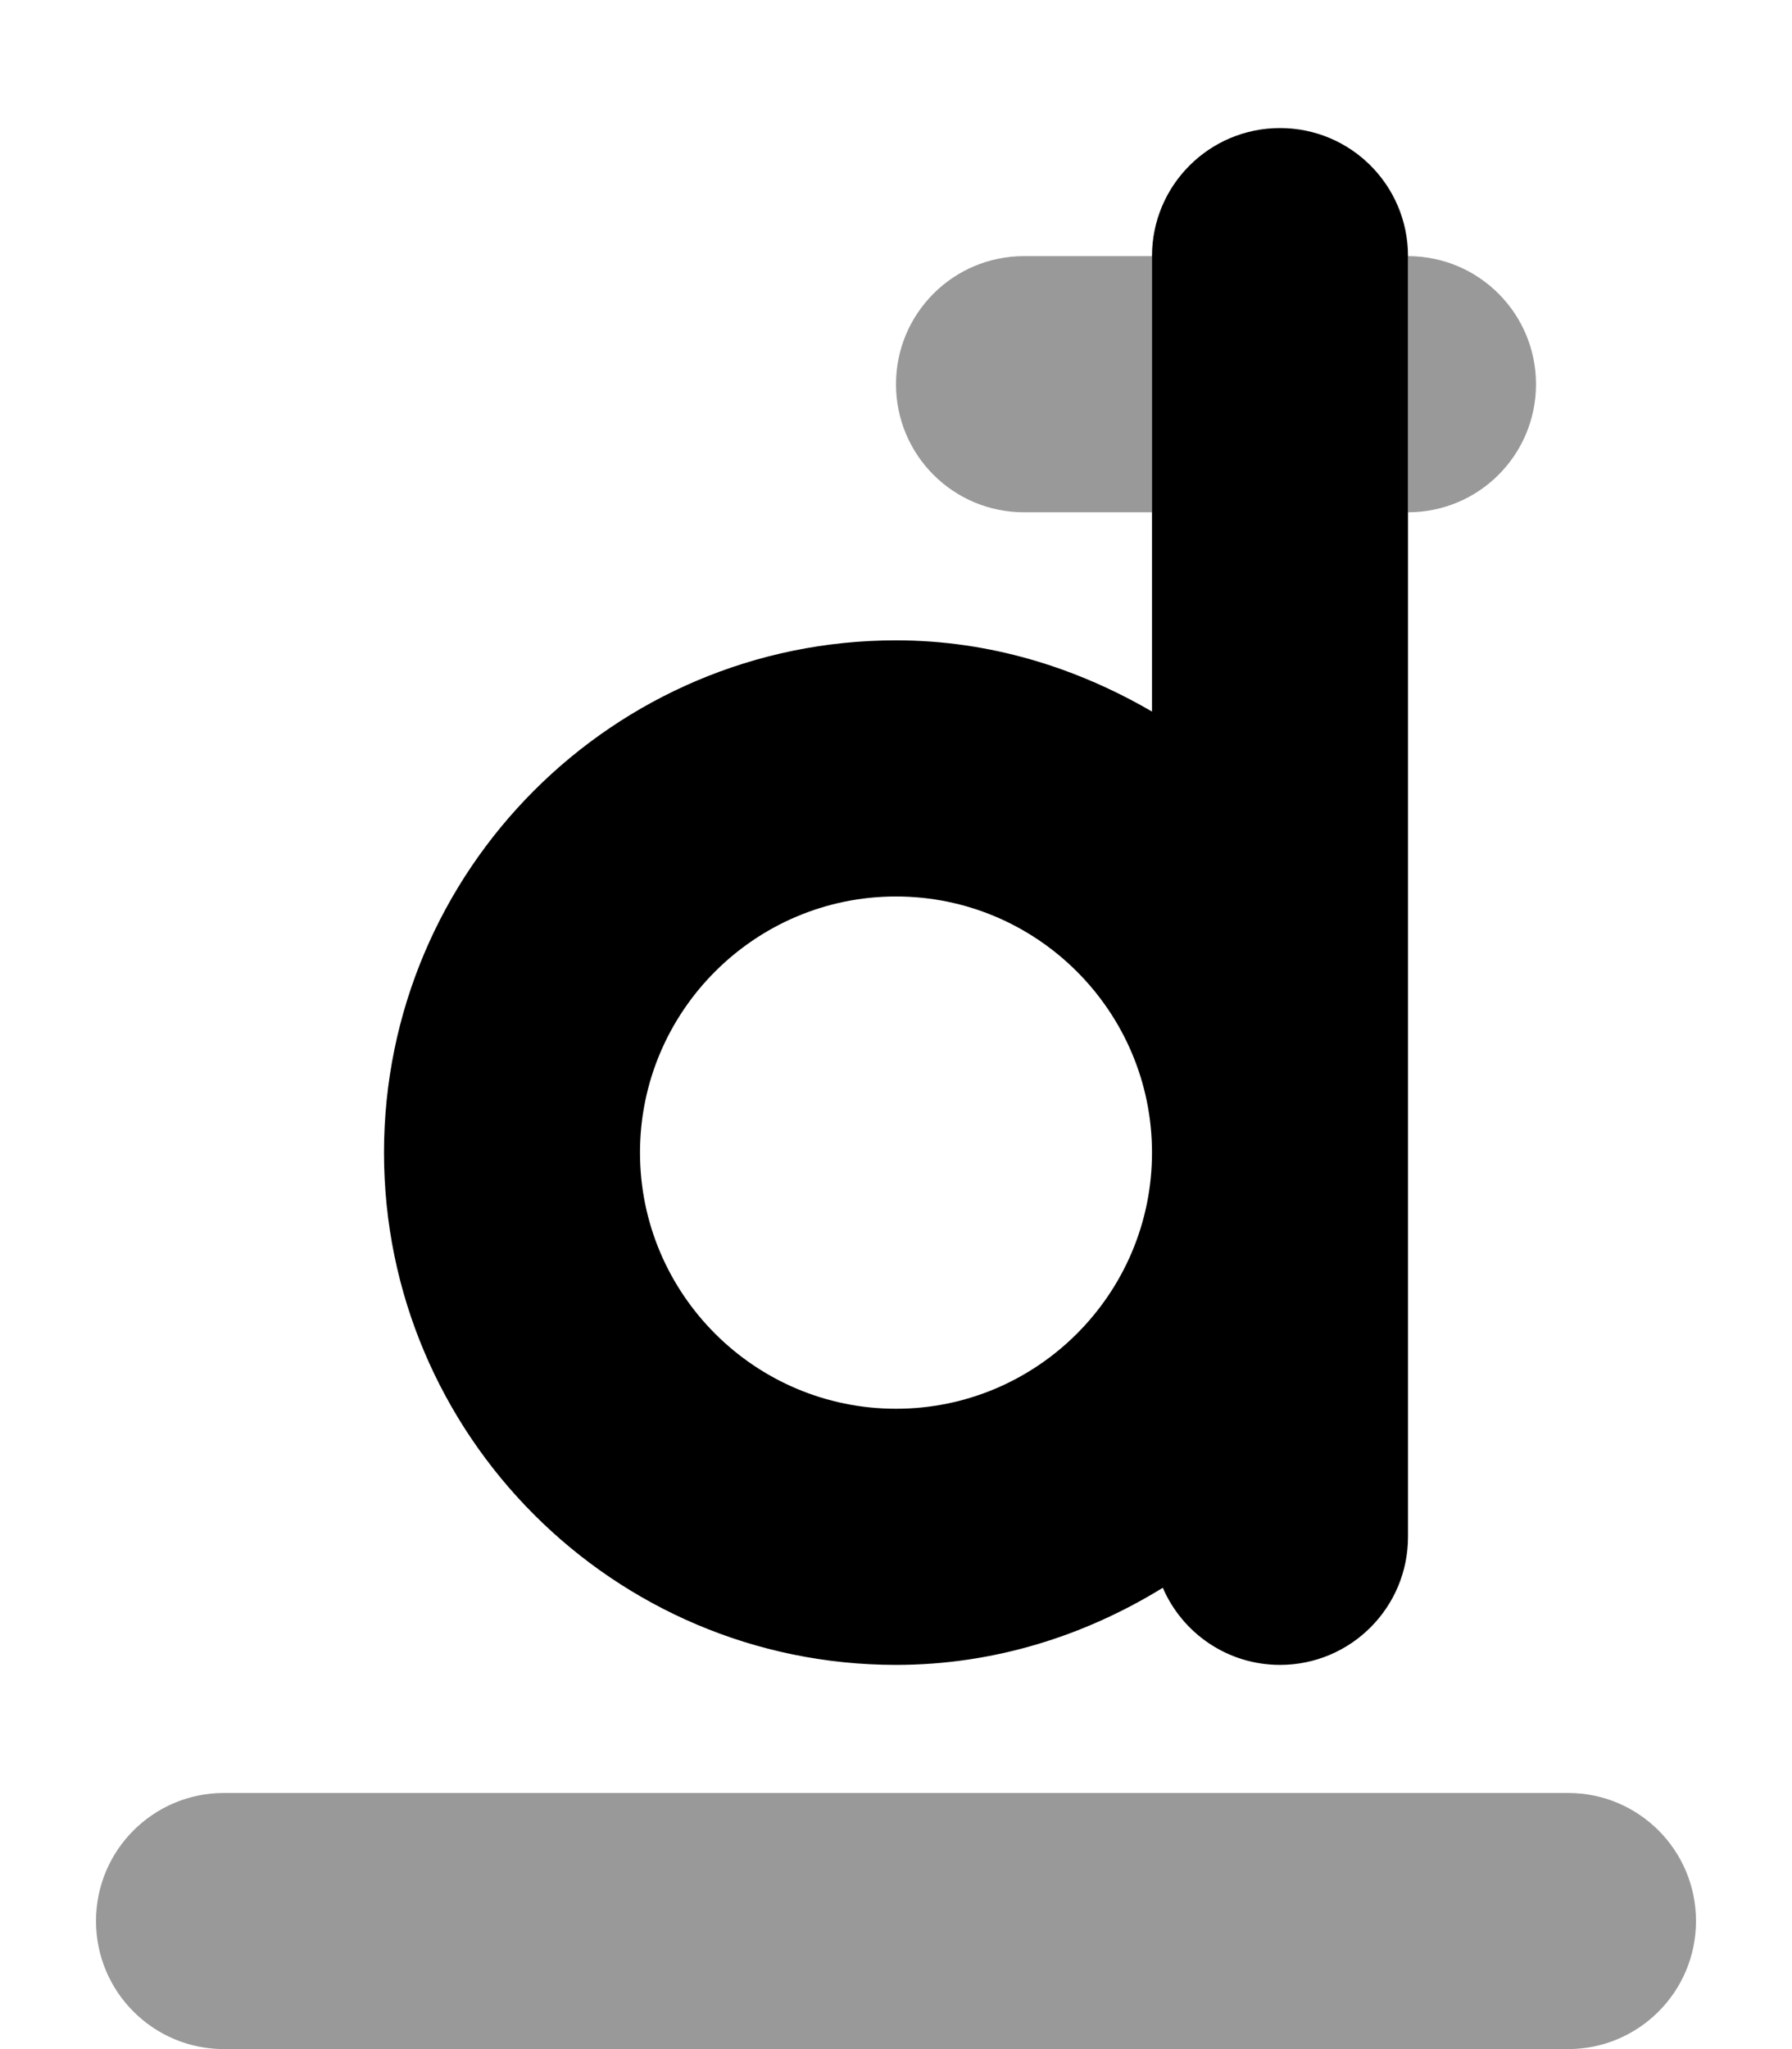 <svg xmlns="http://www.w3.org/2000/svg" viewBox="0 0 448 512"><!--! Font Awesome Pro 6.0.0-alpha3 by @fontawesome - https://fontawesome.com License - https://fontawesome.com/license (Commercial License) --><defs><style>.fa-secondary{opacity:.4}</style></defs><path class="fa-primary" d="M320 32c-17.67 0-32 14.31-32 32v113.8C269.1 166.8 247.4 160 224 160C153.4 160 96 217.4 96 288s57.42 128 128 128c24.51 0 47.21-7.273 66.7-19.27C295.6 408.1 306.9 416 320 416c17.67 0 32-14.31 32-32V64C352 46.31 337.7 32 320 32zM224 352c-35.3 0-64-28.72-64-64s28.7-64 64-64s64 28.72 64 64S259.3 352 224 352z"/><path class="fa-secondary" d="M384 96c0-17.69-14.33-32-32-32v64C369.7 128 384 113.7 384 96zM256 128h32V64h-32c-17.67 0-32 14.31-32 32S238.3 128 256 128zM392 448H56c-17.67 0-32 14.31-32 32s14.33 32 32 32h336c17.67 0 32-14.31 32-32S409.7 448 392 448z"/></svg>